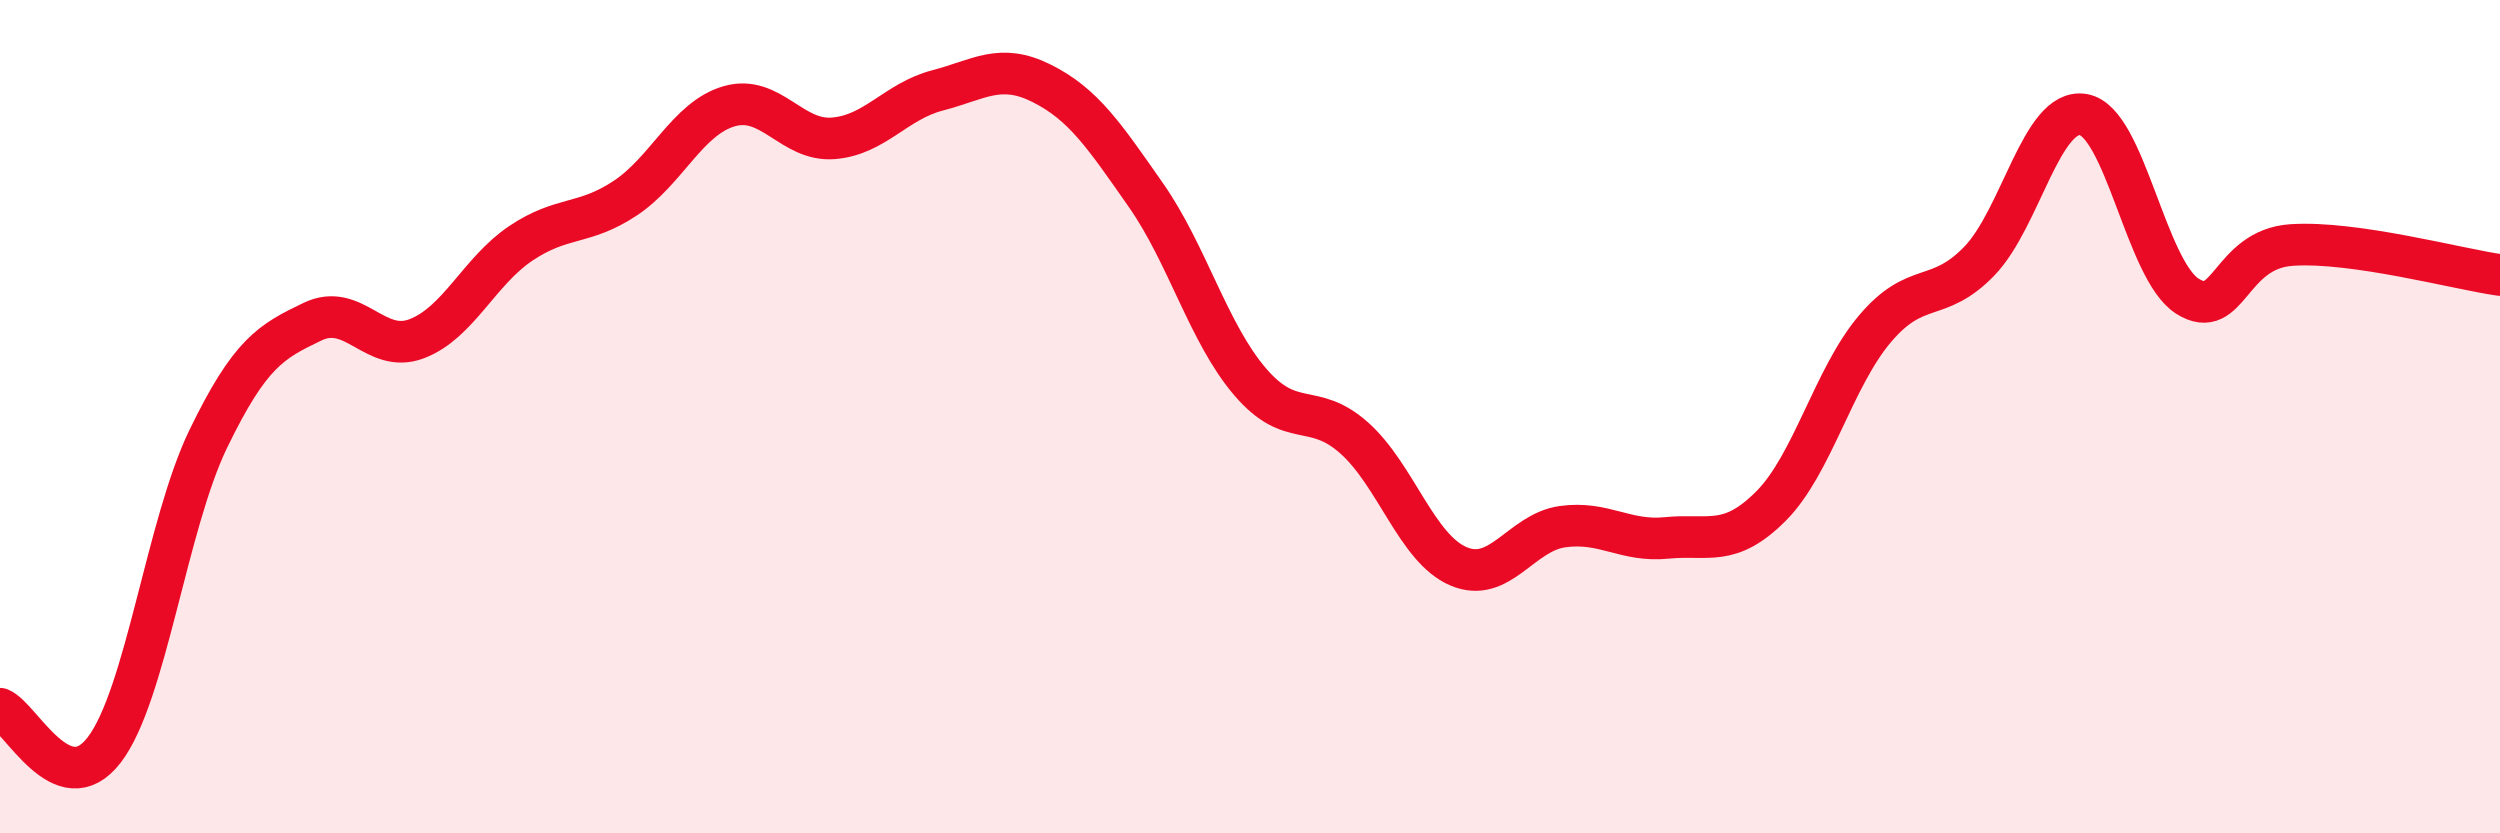 
    <svg width="60" height="20" viewBox="0 0 60 20" xmlns="http://www.w3.org/2000/svg">
      <path
        d="M 0,17.01 C 0.5,17.21 1.5,19.3 2.5,18 C 3.5,16.7 4,12.59 5,10.53 C 6,8.47 6.5,8.2 7.5,7.72 C 8.5,7.24 9,8.51 10,8.13 C 11,7.75 11.5,6.51 12.5,5.84 C 13.5,5.17 14,5.42 15,4.76 C 16,4.1 16.5,2.84 17.5,2.55 C 18.5,2.26 19,3.4 20,3.32 C 21,3.24 21.5,2.43 22.5,2.17 C 23.5,1.91 24,1.5 25,2 C 26,2.5 26.5,3.25 27.5,4.68 C 28.5,6.11 29,7.99 30,9.16 C 31,10.33 31.5,9.62 32.5,10.51 C 33.5,11.4 34,13.16 35,13.59 C 36,14.02 36.5,12.78 37.5,12.64 C 38.5,12.5 39,13.01 40,12.91 C 41,12.81 41.5,13.15 42.5,12.15 C 43.5,11.15 44,9.07 45,7.89 C 46,6.71 46.5,7.3 47.5,6.27 C 48.5,5.24 49,2.58 50,2.75 C 51,2.92 51.5,6.48 52.5,7.11 C 53.5,7.74 53.5,5.98 55,5.88 C 56.5,5.78 59,6.46 60,6.6L60 20L0 20Z"
        fill="#EB0A25"
        opacity="0.1"
        stroke-linecap="round"
        stroke-linejoin="round"
      />
      <path
        d="M 0,17.01 C 0.5,17.21 1.5,19.3 2.5,18 C 3.5,16.7 4,12.59 5,10.53 C 6,8.47 6.5,8.2 7.5,7.72 C 8.5,7.24 9,8.51 10,8.13 C 11,7.75 11.5,6.51 12.5,5.84 C 13.5,5.17 14,5.42 15,4.76 C 16,4.1 16.5,2.84 17.5,2.55 C 18.5,2.26 19,3.4 20,3.32 C 21,3.24 21.5,2.43 22.5,2.17 C 23.5,1.91 24,1.5 25,2 C 26,2.5 26.5,3.25 27.5,4.68 C 28.5,6.11 29,7.99 30,9.16 C 31,10.33 31.5,9.62 32.5,10.51 C 33.5,11.4 34,13.16 35,13.59 C 36,14.02 36.5,12.78 37.5,12.64 C 38.5,12.5 39,13.01 40,12.91 C 41,12.81 41.5,13.15 42.5,12.15 C 43.5,11.15 44,9.07 45,7.89 C 46,6.71 46.5,7.3 47.5,6.27 C 48.5,5.24 49,2.58 50,2.75 C 51,2.92 51.5,6.48 52.5,7.11 C 53.5,7.74 53.5,5.98 55,5.88 C 56.5,5.78 59,6.46 60,6.6"
        stroke="#EB0A25"
        stroke-width="1"
        fill="none"
        stroke-linecap="round"
        stroke-linejoin="round"
      />
    </svg>
  